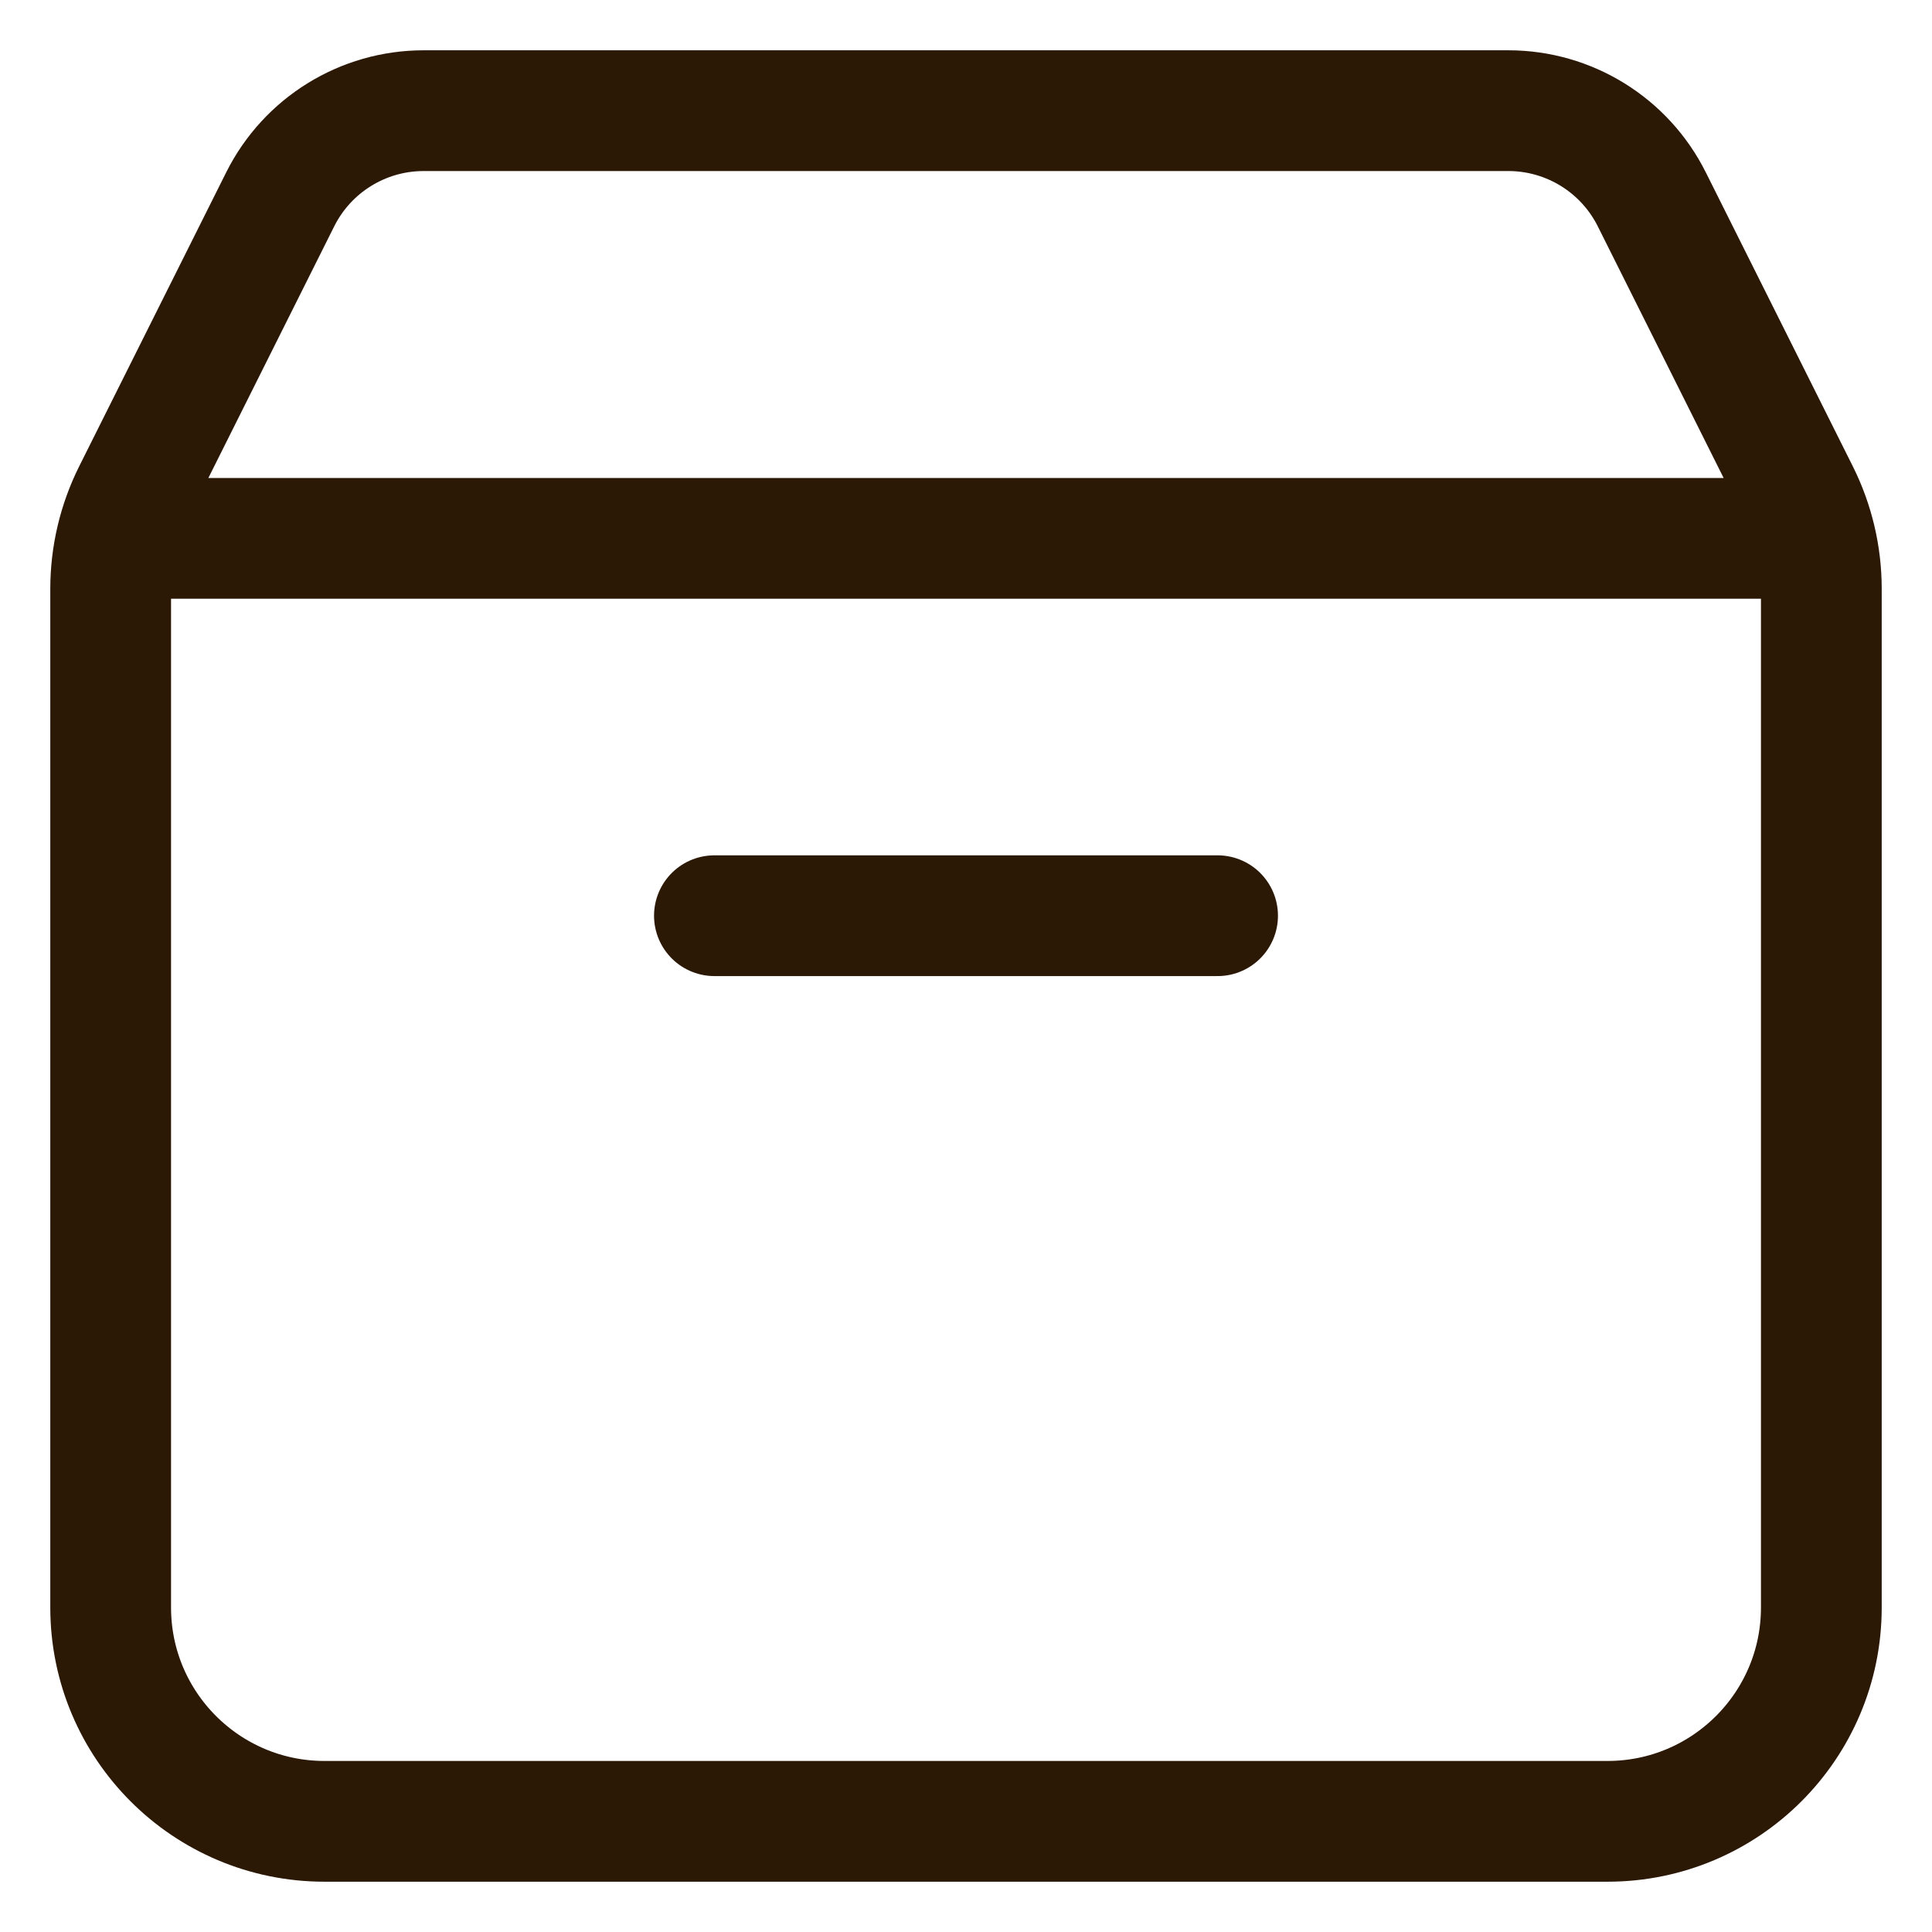 <svg width="32" height="32" viewBox="0 0 32 32" fill="none" xmlns="http://www.w3.org/2000/svg">
<path d="M30.067 8.917H1.933M20.167 15.167C16.709 15.167 11.833 15.167 11.833 15.167M30.167 9.753V26.625C30.167 28.581 28.581 30.167 26.625 30.167H5.375C3.419 30.167 1.833 28.581 1.833 26.625V9.753C1.833 9.203 1.961 8.661 2.207 8.169L4.641 3.302C5.091 2.402 6.01 1.833 7.017 1.833H24.983C25.989 1.833 26.909 2.402 27.359 3.302L29.793 8.169C30.039 8.661 30.167 9.203 30.167 9.753Z" stroke="#2B1805" stroke-width="2" stroke-linecap="round" stroke-linejoin="round"/>
</svg>
